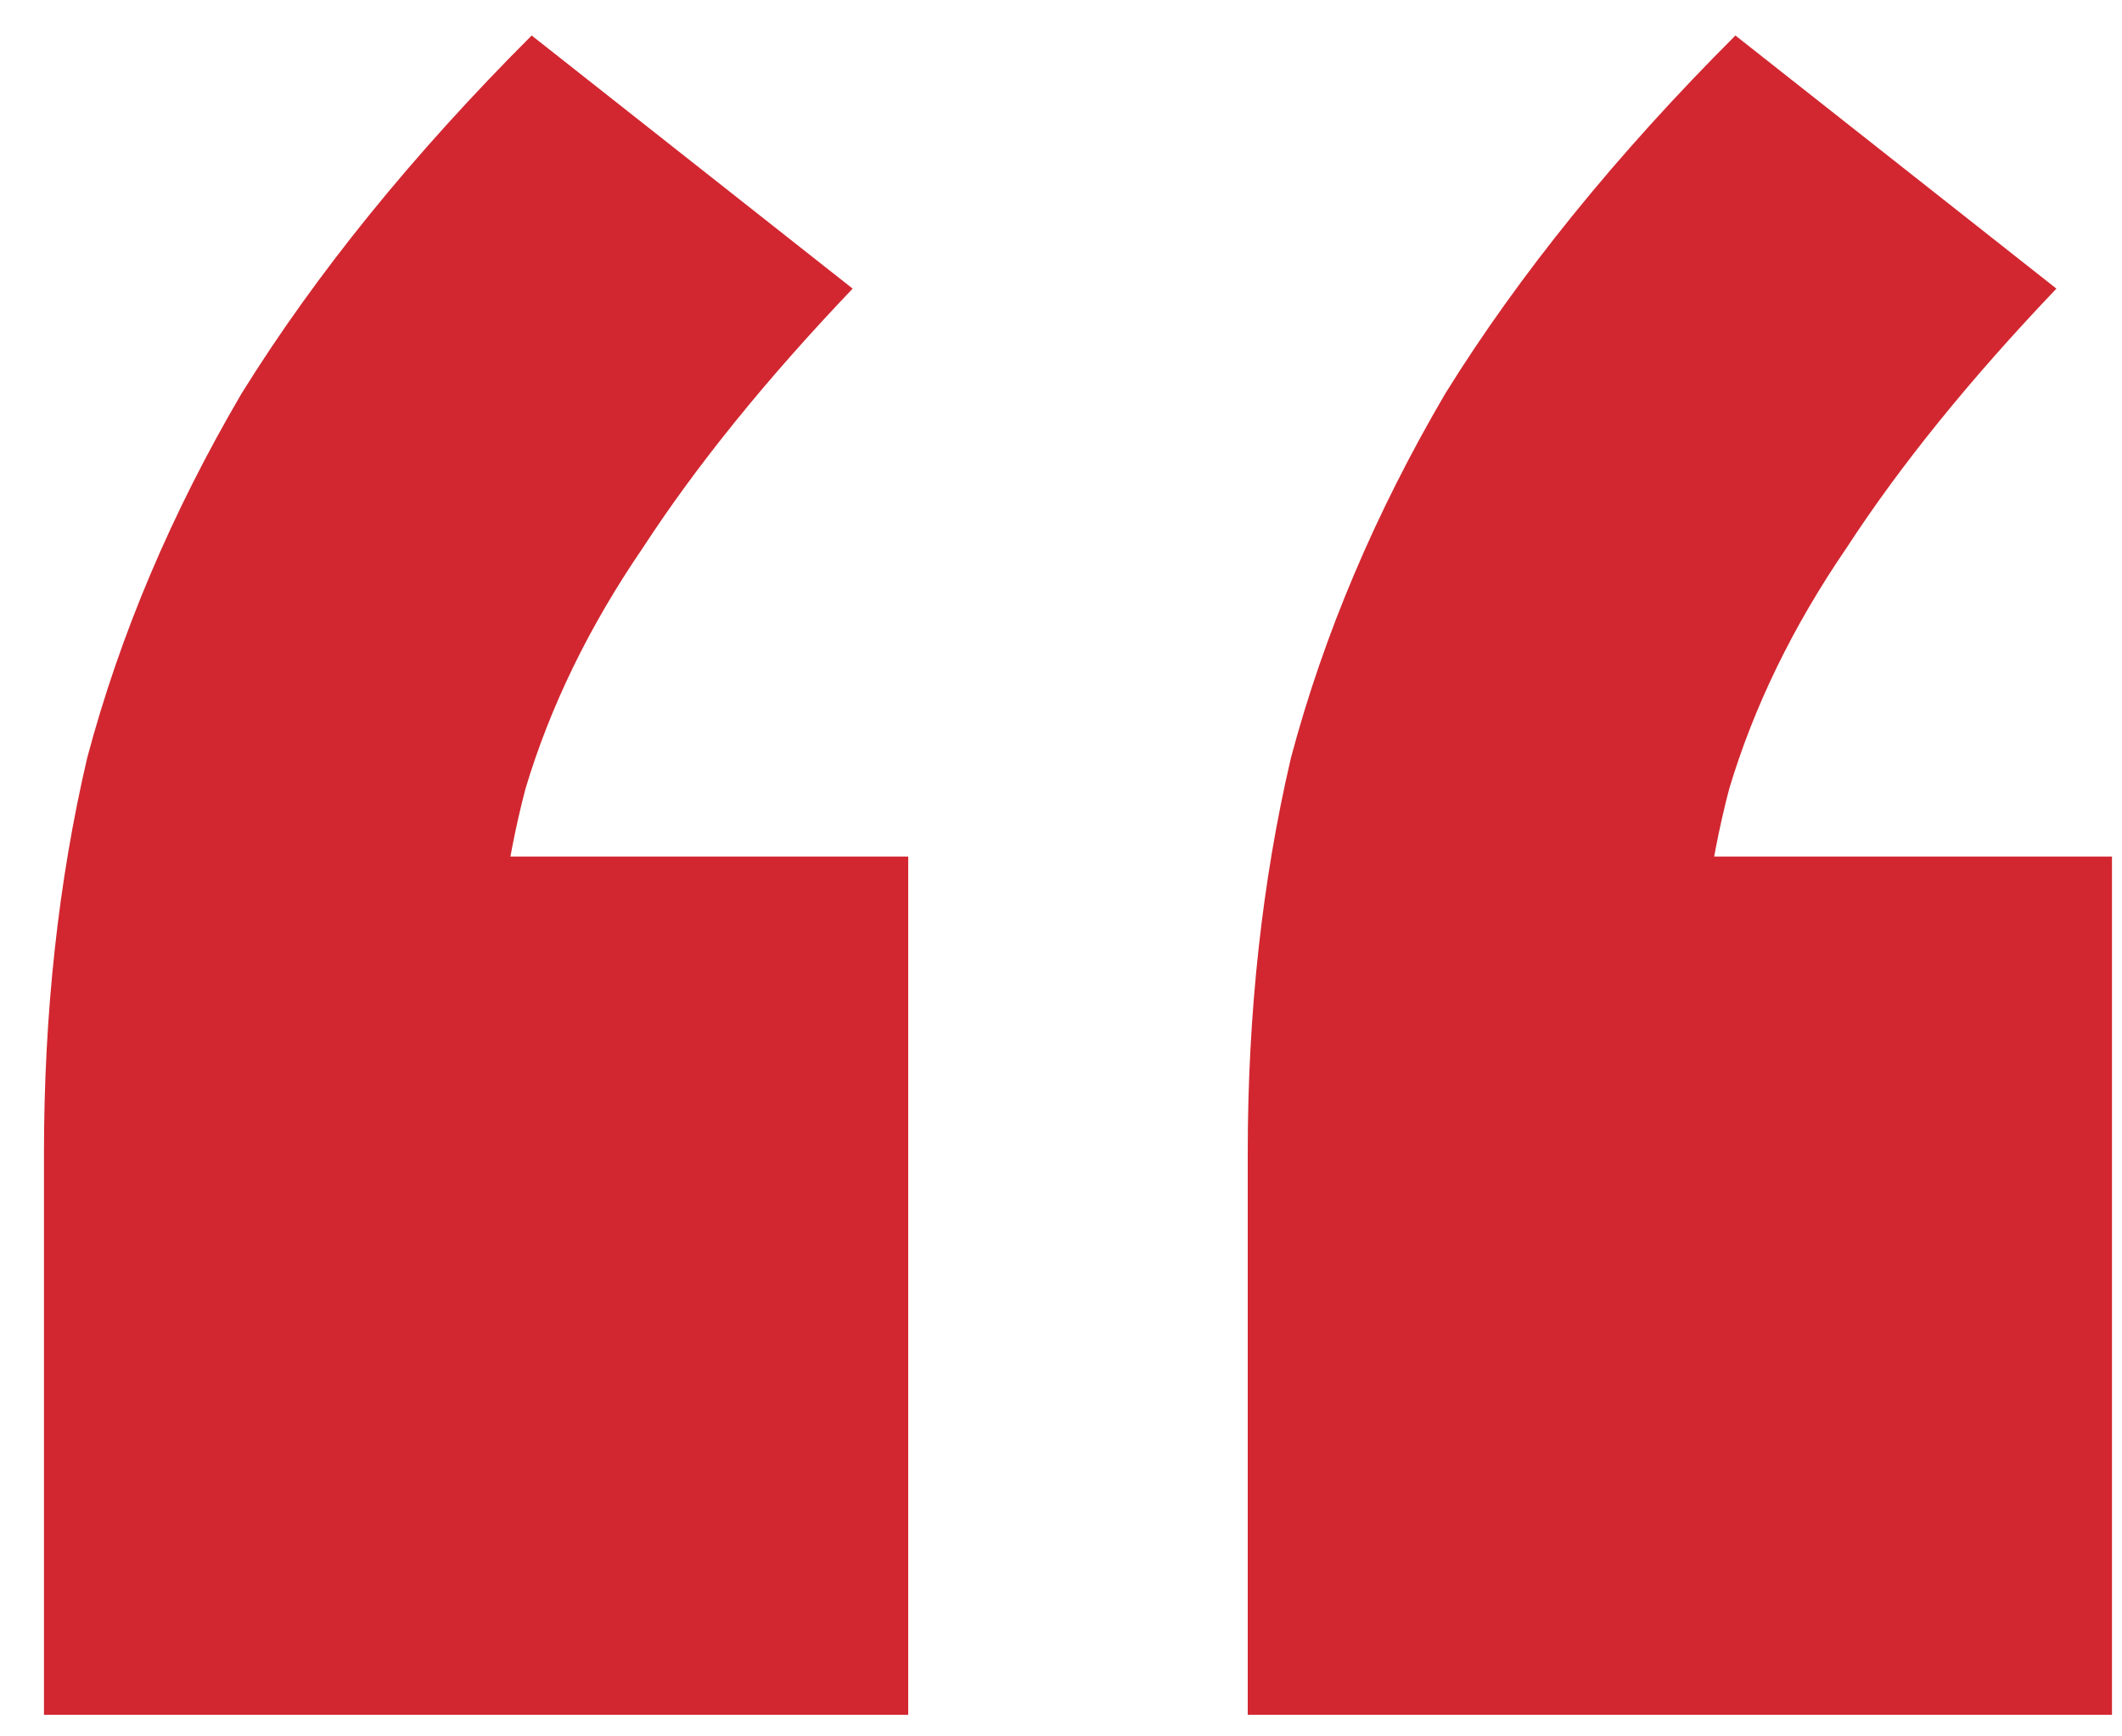 <svg width="22" height="18" viewBox="0 0 22 18" fill="none" xmlns="http://www.w3.org/2000/svg">
<path d="M0.456 17.776V11.952C0.456 10.501 0.605 9.136 0.904 7.856C1.245 6.576 1.779 5.317 2.504 4.08C3.272 2.843 4.275 1.605 5.512 0.368L8.84 2.992C7.944 3.931 7.219 4.827 6.664 5.68C6.109 6.491 5.704 7.323 5.448 8.176C5.235 8.987 5.128 9.84 5.128 10.736L3.144 8.88H9.416V17.776H0.456ZM12.936 17.776V11.952C12.936 10.501 13.085 9.136 13.384 7.856C13.725 6.576 14.259 5.317 14.984 4.08C15.752 2.843 16.755 1.605 17.992 0.368L21.32 2.992C20.424 3.931 19.699 4.827 19.144 5.68C18.589 6.491 18.184 7.323 17.928 8.176C17.715 8.987 17.608 9.84 17.608 10.736L15.624 8.88H21.896V17.776H12.936Z" fill="#D22730"/>
</svg>
